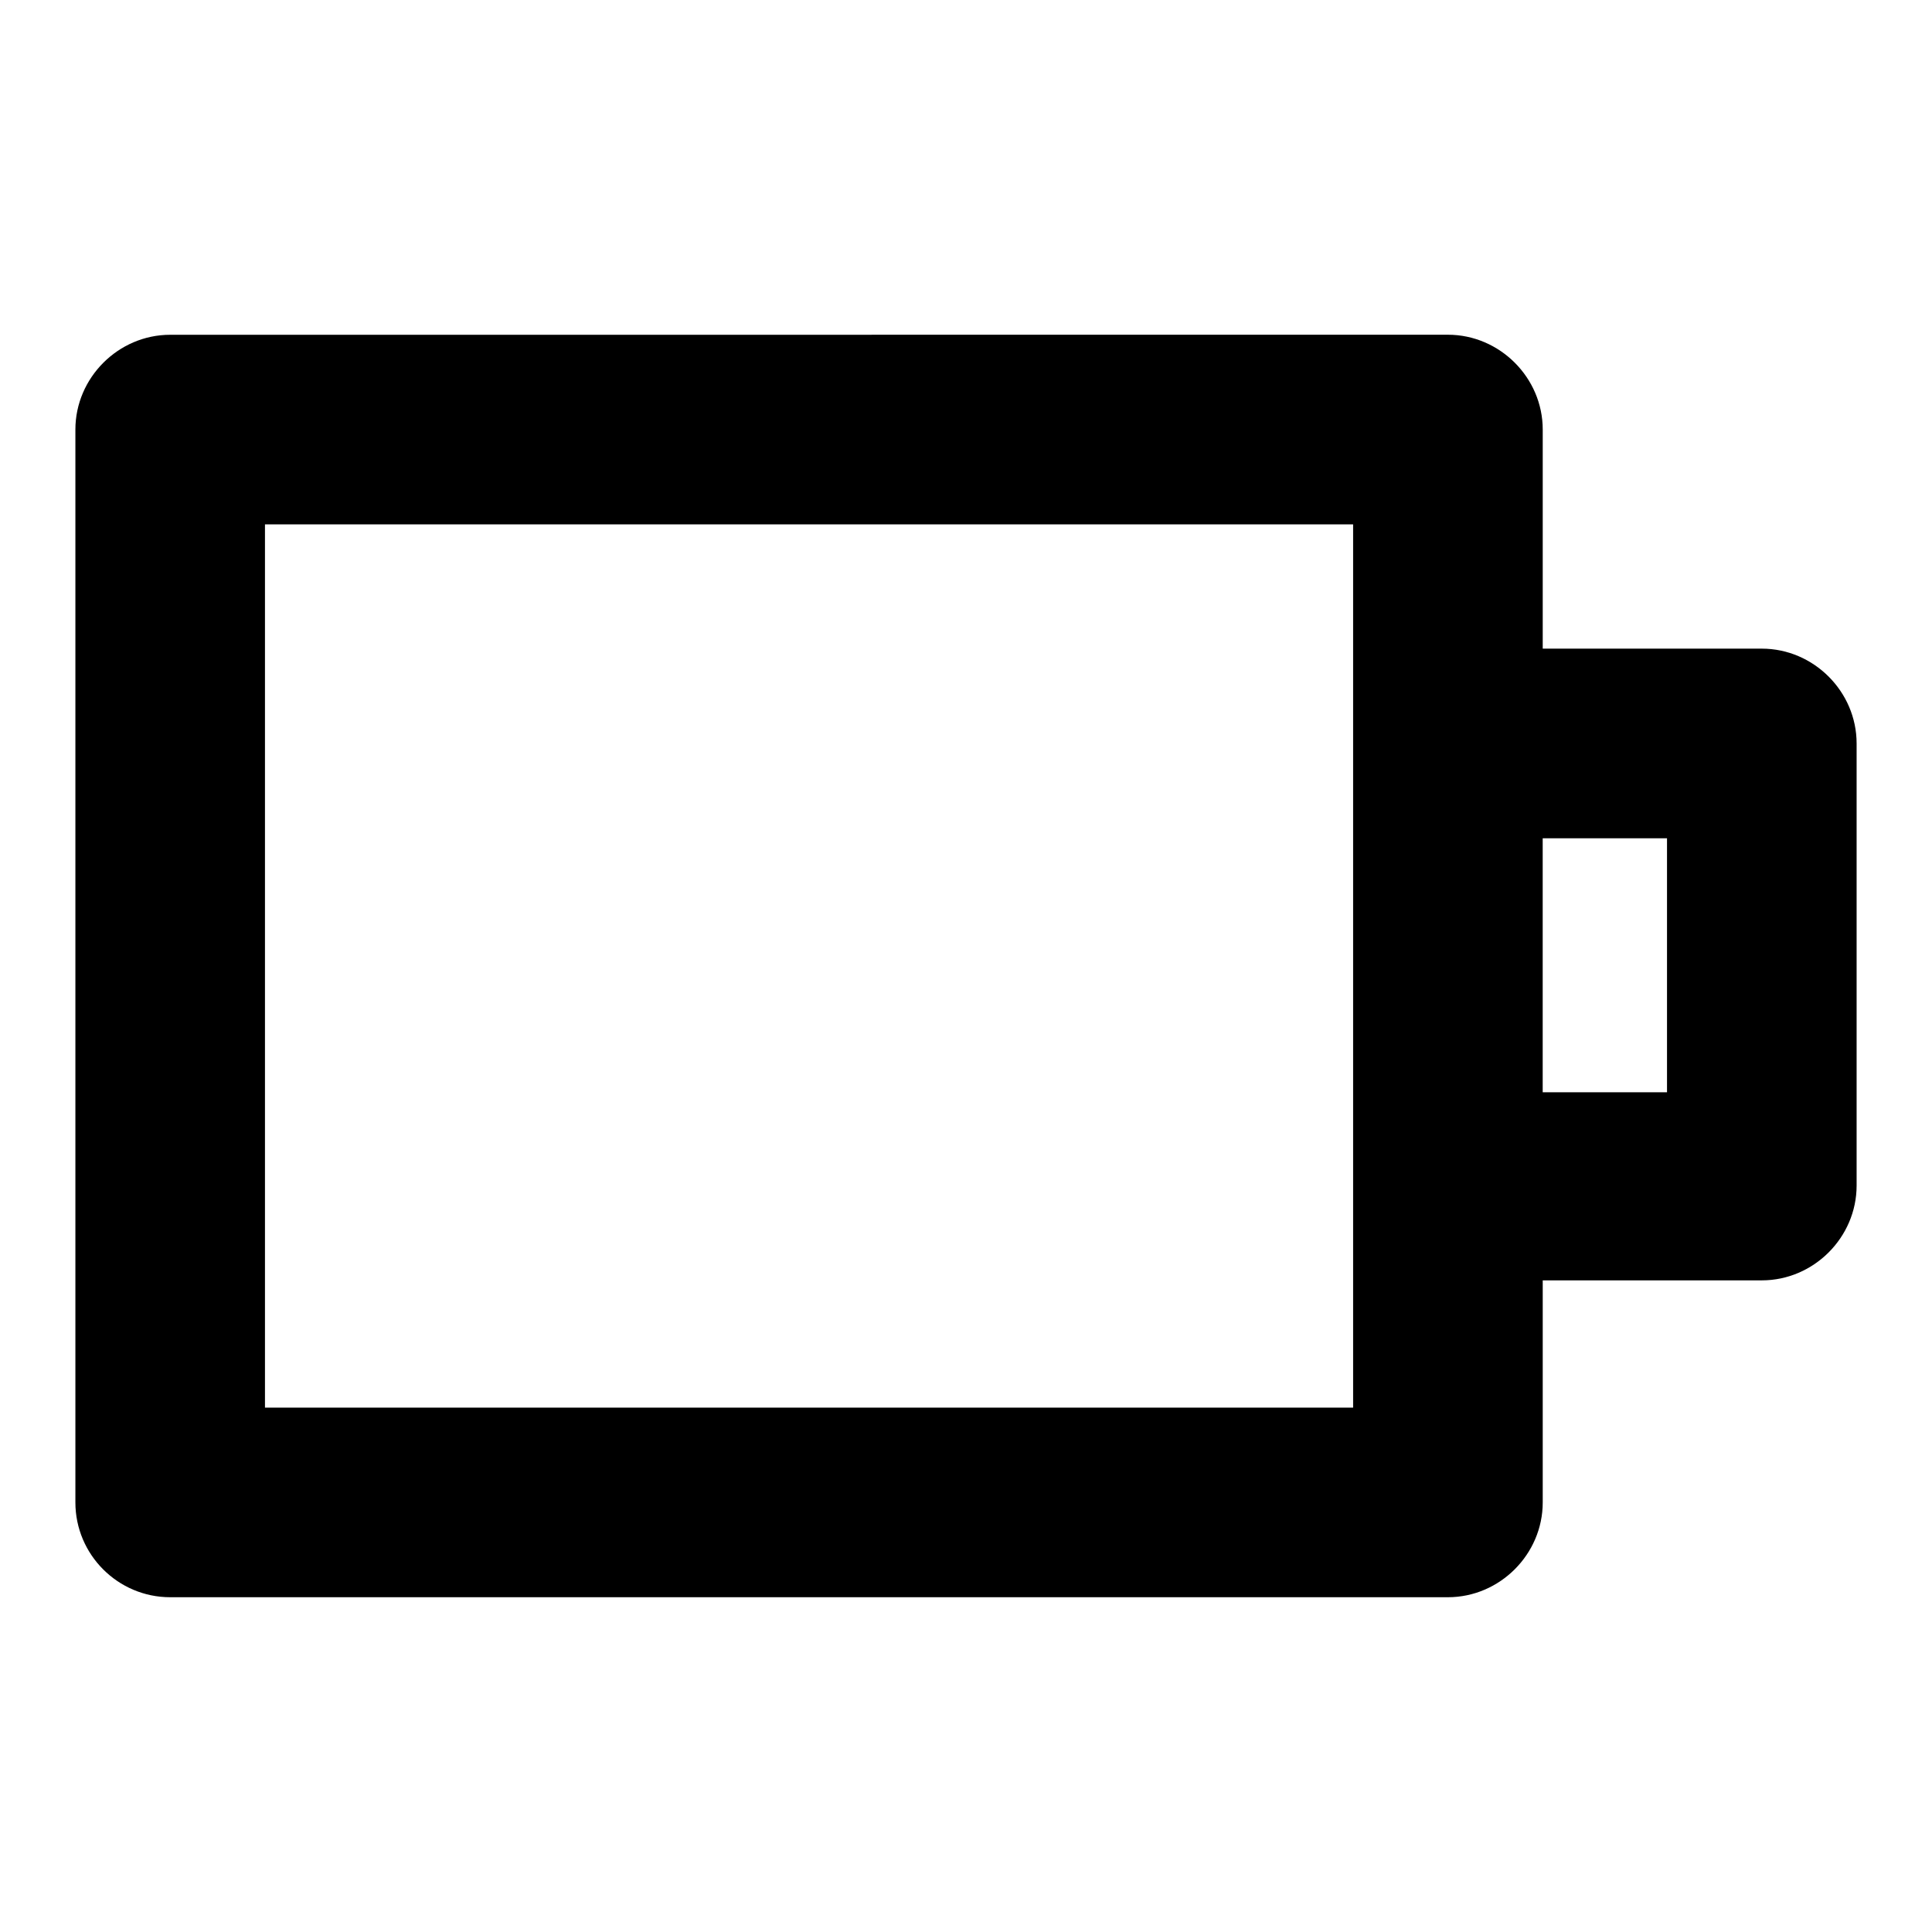<?xml version="1.0" encoding="UTF-8"?>
<!-- The Best Svg Icon site in the world: iconSvg.co, Visit us! https://iconsvg.co -->
<svg fill="#000000" width="800px" height="800px" version="1.1" viewBox="144 144 512 512" xmlns="http://www.w3.org/2000/svg">
 <path d="m189.1 232.72c-13.738 0-25.121 11.383-25.121 25.121v284.32c0 13.84 11.281 25.121 25.121 25.121h338.61c13.738 0 25.129-11.375 25.129-25.121v-58.852h58.062c13.738 0 25.121-11.383 25.121-25.121v-117.17c0-13.738-11.383-25.121-25.121-25.121h-58.062v-58.07c0-13.738-11.391-25.121-25.129-25.121zm25.121 50.238h288.37v234.08h-288.37zm338.61 83.191h32.945v67.312h-32.945z"/>
</svg>